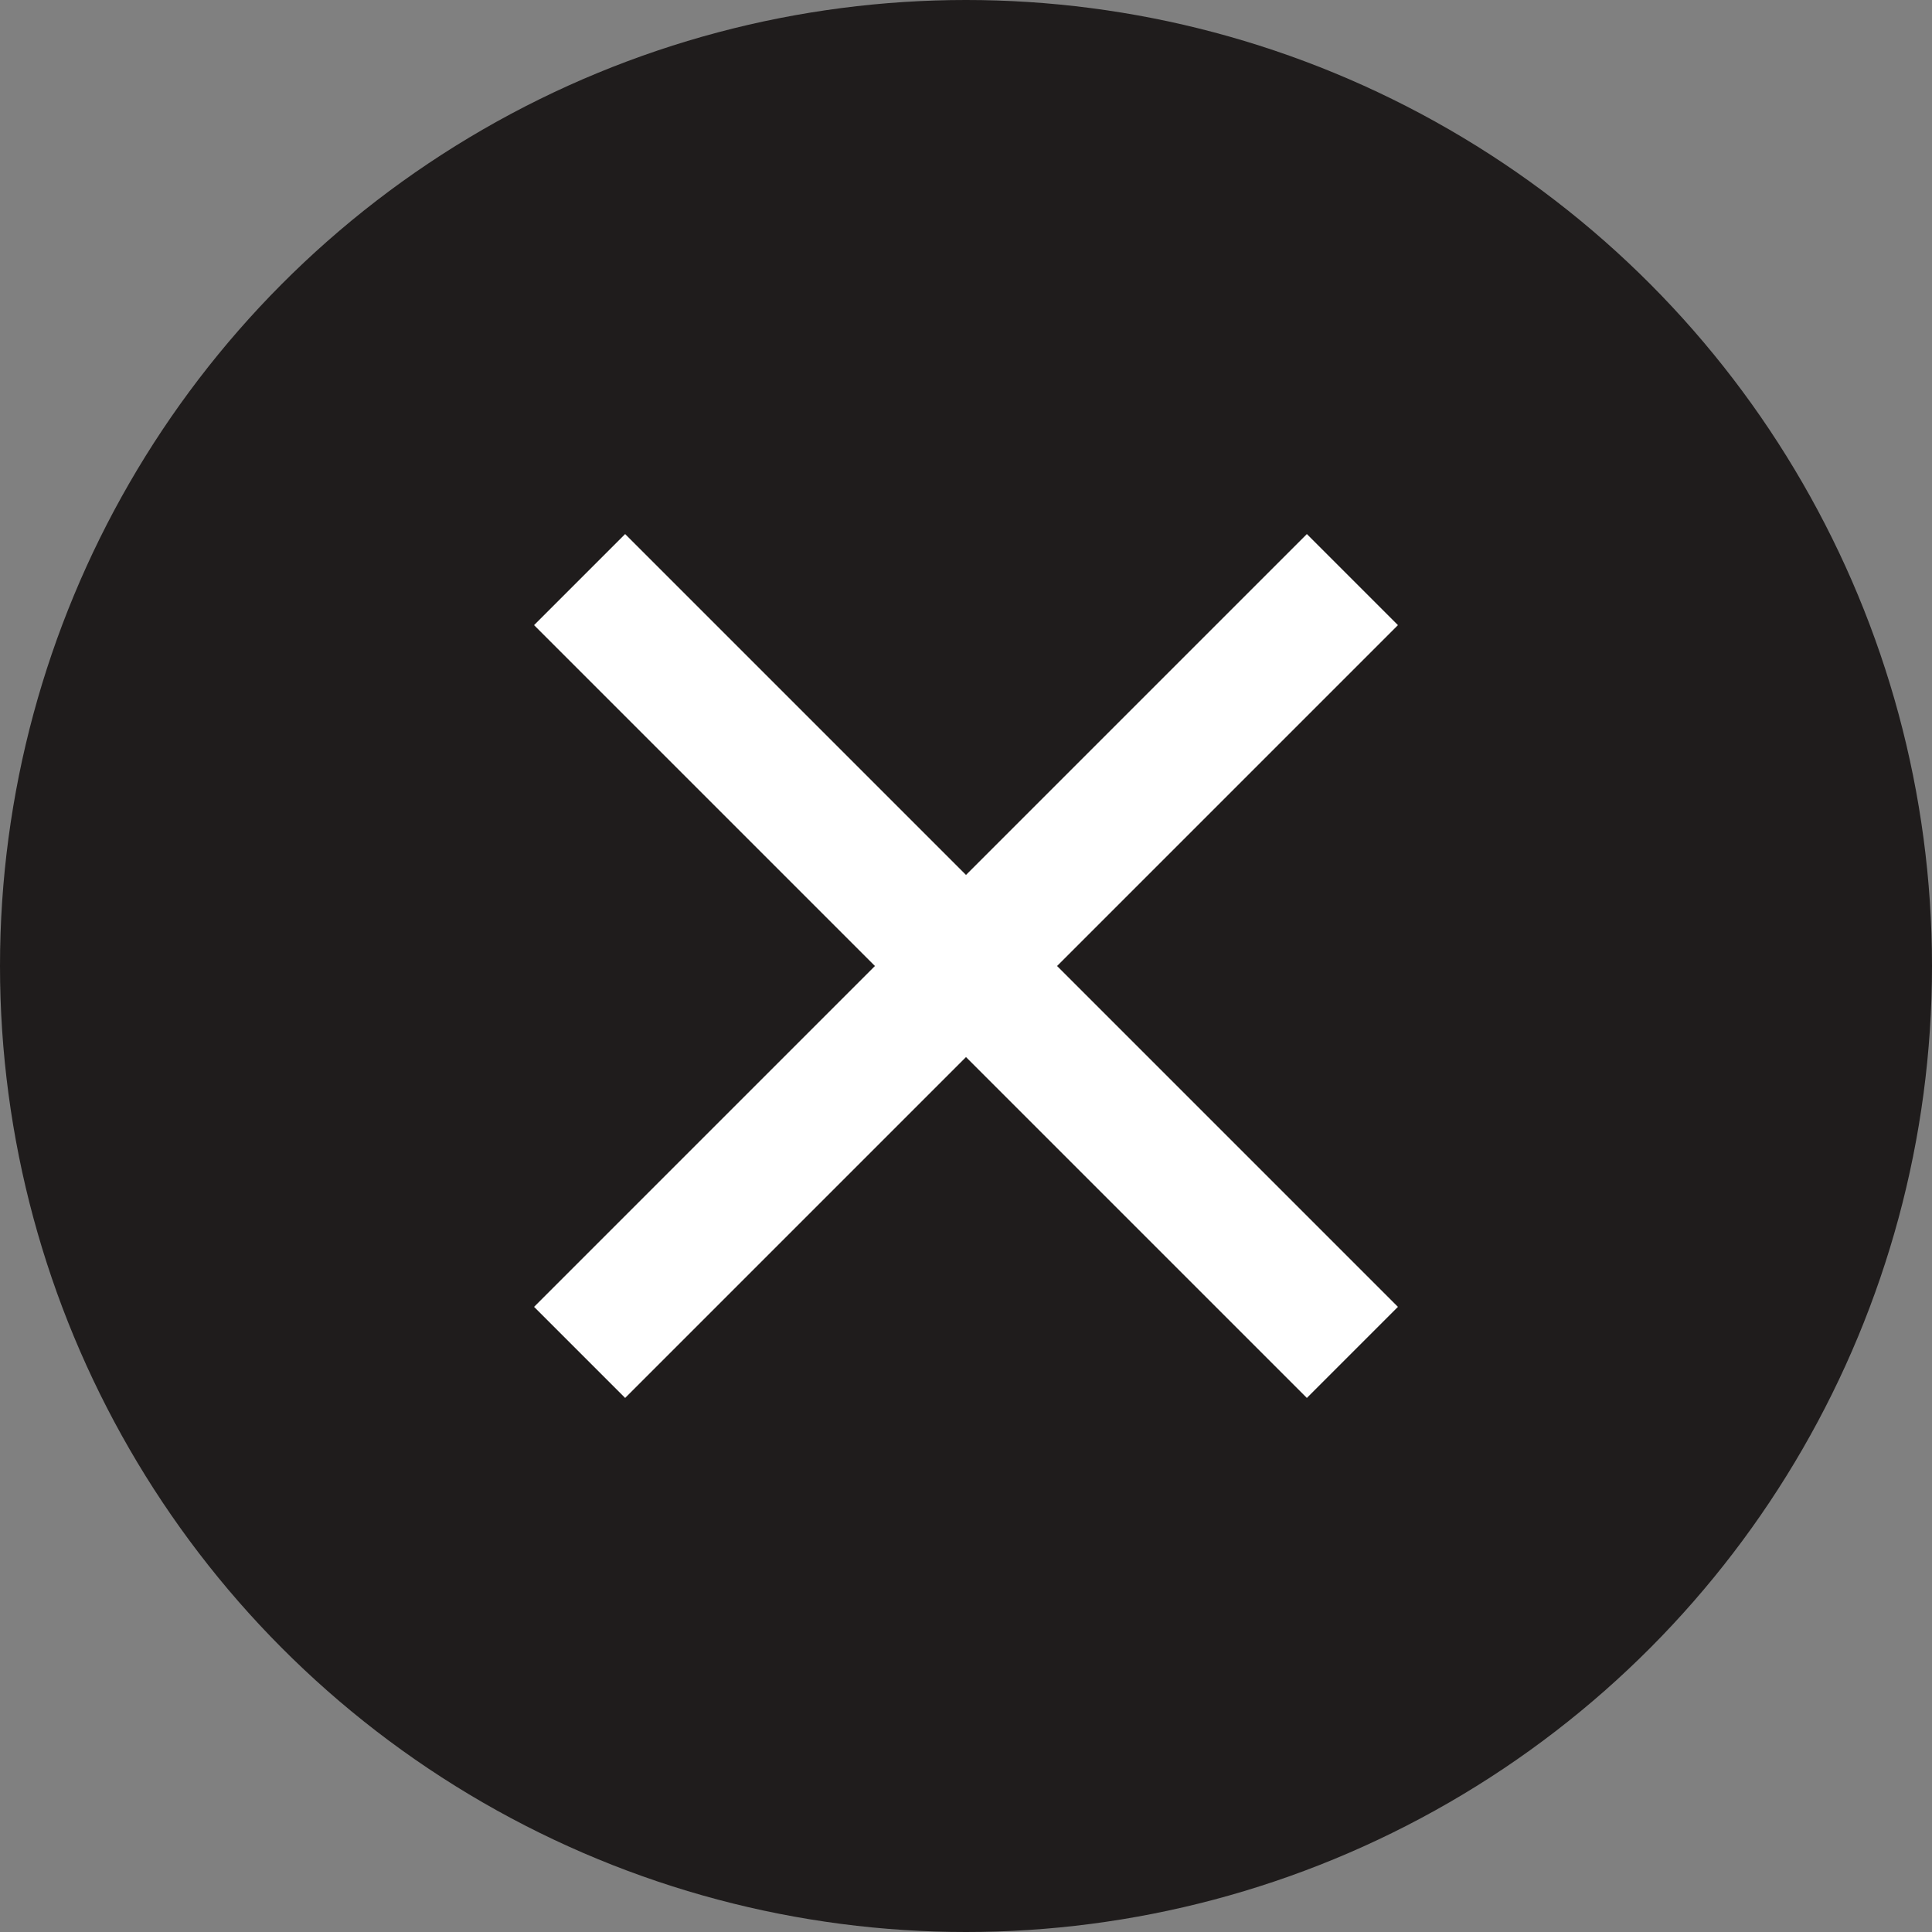 <?xml version="1.0" encoding="UTF-8"?><svg id="a" xmlns="http://www.w3.org/2000/svg" width="30" height="30" viewBox="0 0 30 30"><rect x="0" y="0" width="30" height="30" fill="#808080" stroke="none"/><circle cx="15" cy="15" r="15" style="fill:#1f1c1c;"/><line x1="21" y1="9" x2="9" y2="21" style="fill:none; stroke:#fff; stroke-miterlimit:10; stroke-width:2px;"/><line x1="21" y1="21" x2="9" y2="9" style="fill:none; stroke:#fff; stroke-miterlimit:10; stroke-width:2px;"/></svg>